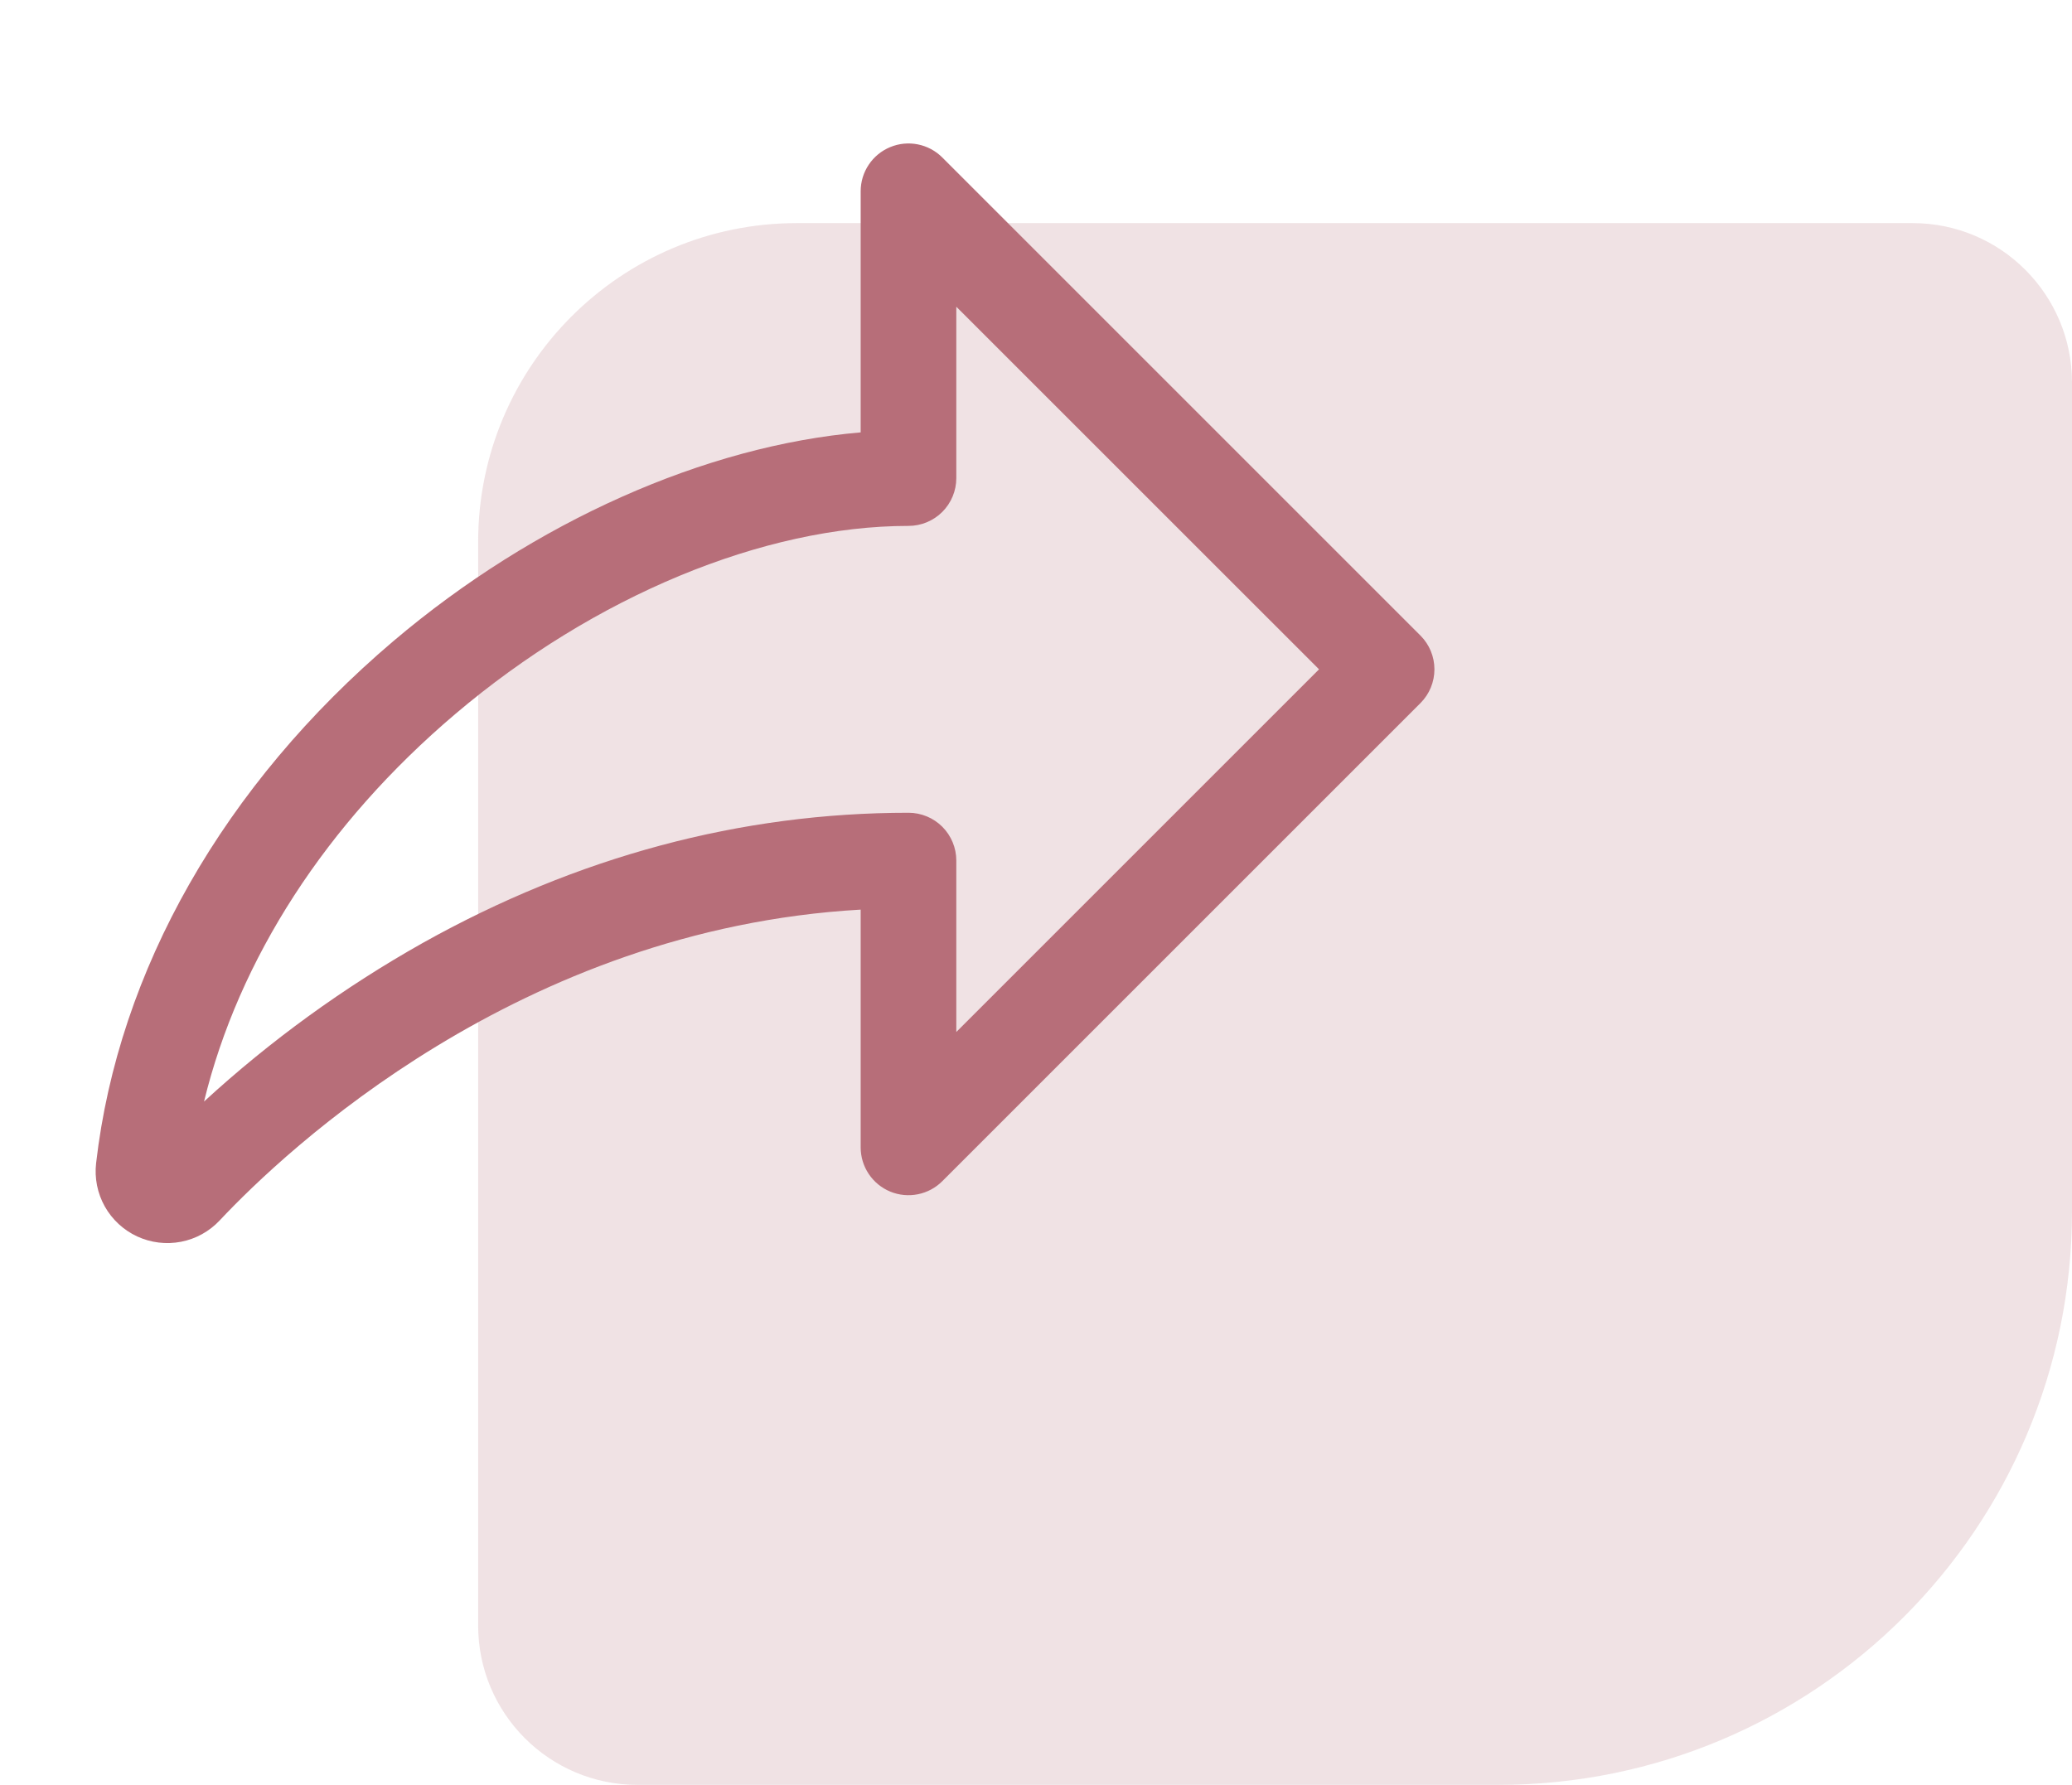 <svg width="65" height="56" viewBox="0 0 65 56" fill="none" xmlns="http://www.w3.org/2000/svg">
<path d="M65 38C65 47.941 56.941 56 47 56L20 56C17.239 56 15 53.761 15 51L15 17C15 11.477 19.477 7 25 7L60 7C62.761 7 65 9.239 65 12L65 38Z" fill="#B76E79" fill-opacity="0.2"/>
<path d="M44.561 19.941L29.561 4.941C29.352 4.731 29.084 4.588 28.793 4.53C28.503 4.472 28.201 4.501 27.927 4.615C27.652 4.728 27.418 4.92 27.253 5.167C27.088 5.413 27 5.703 27 6V13.566C22.136 13.982 16.764 16.363 12.345 20.111C7.024 24.626 3.711 30.444 3.015 36.493C2.961 36.963 3.056 37.439 3.287 37.852C3.519 38.265 3.875 38.594 4.304 38.793C4.734 38.992 5.215 39.05 5.68 38.96C6.145 38.87 6.569 38.635 6.893 38.289C8.955 36.094 16.294 29.151 27 28.539V36C27 36.297 27.088 36.587 27.253 36.833C27.418 37.08 27.652 37.272 27.927 37.386C28.201 37.499 28.503 37.528 28.793 37.47C29.084 37.412 29.352 37.269 29.561 37.059L44.561 22.059C44.842 21.778 44.999 21.397 44.999 21C44.999 20.603 44.842 20.222 44.561 19.941ZM30 32.379V27C30 26.602 29.842 26.221 29.561 25.939C29.279 25.658 28.898 25.5 28.5 25.5C23.235 25.5 18.107 26.874 13.258 29.587C10.789 30.976 8.488 32.644 6.401 34.56C7.489 30.09 10.23 25.839 14.286 22.399C18.639 18.707 23.953 16.5 28.5 16.5C28.898 16.5 29.279 16.342 29.561 16.061C29.842 15.779 30 15.398 30 15V9.623L41.379 21L30 32.379Z" fill="#B76E79"/>
</svg>
